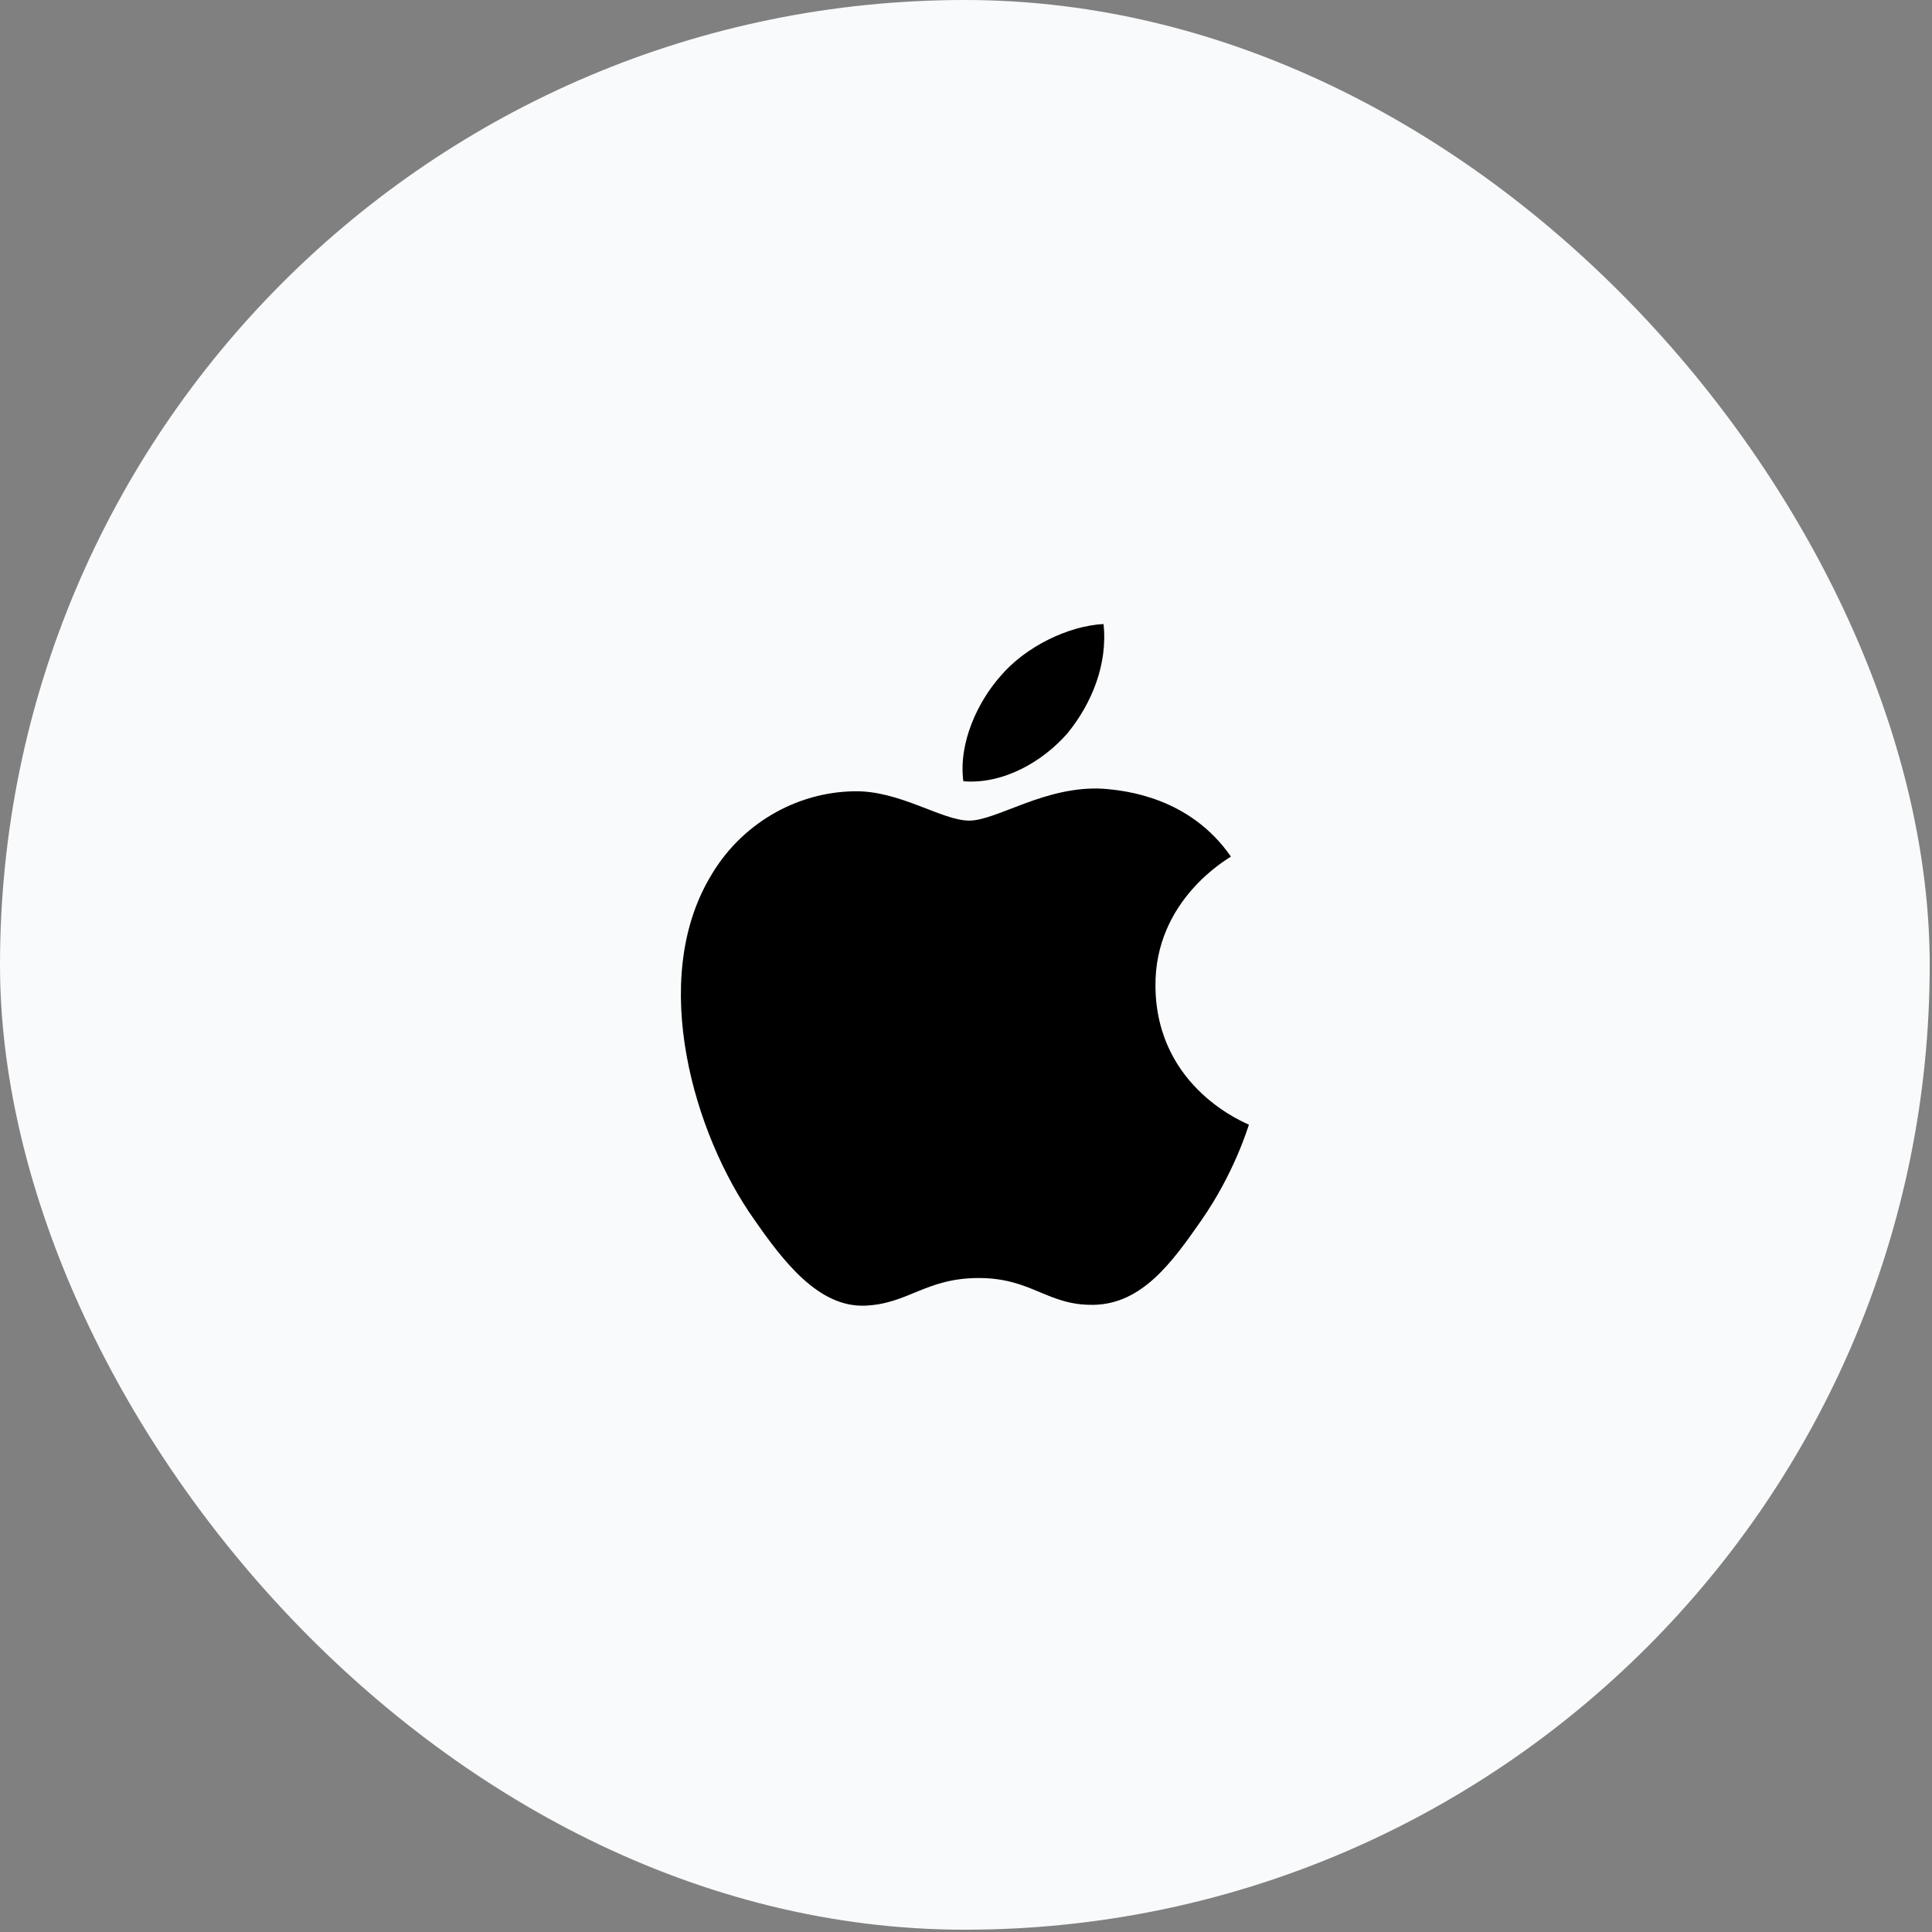 <?xml version="1.0" encoding="utf-8"?>
<svg xmlns="http://www.w3.org/2000/svg" fill="none" height="100%" overflow="visible" preserveAspectRatio="none" style="display: block;" viewBox="0 0 16 16" width="100%">
<rect x="0" y="0" width="16" height="16" fill="#808080" stroke="none"/>
<g id="Frame 14463">
<rect fill="#F9FAFB" height="15.981" rx="7.991" width="15.981"/>
<g id="Group">
<g id="Group_2">
<path d="M8.84 6.073C9.04 5.829 9.175 5.502 9.139 5.168C8.847 5.183 8.491 5.356 8.285 5.6C8.1 5.809 7.936 6.149 7.978 6.47C8.306 6.497 8.633 6.31 8.84 6.073Z" fill="black" id="Vector"/>
<path d="M9.135 6.532C8.659 6.504 8.255 6.796 8.027 6.796C7.8 6.796 7.452 6.546 7.076 6.553C6.586 6.56 6.131 6.83 5.883 7.26C5.371 8.121 5.748 9.397 6.245 10.098C6.486 10.445 6.777 10.826 7.161 10.813C7.523 10.799 7.665 10.584 8.106 10.584C8.546 10.584 8.674 10.813 9.057 10.806C9.455 10.799 9.704 10.459 9.945 10.112C10.222 9.717 10.335 9.335 10.343 9.314C10.335 9.307 9.576 9.022 9.569 8.169C9.561 7.455 10.165 7.115 10.194 7.094C9.853 6.602 9.32 6.546 9.135 6.532Z" fill="black" id="Vector_2"/>
</g>
</g>
</g>
</svg>